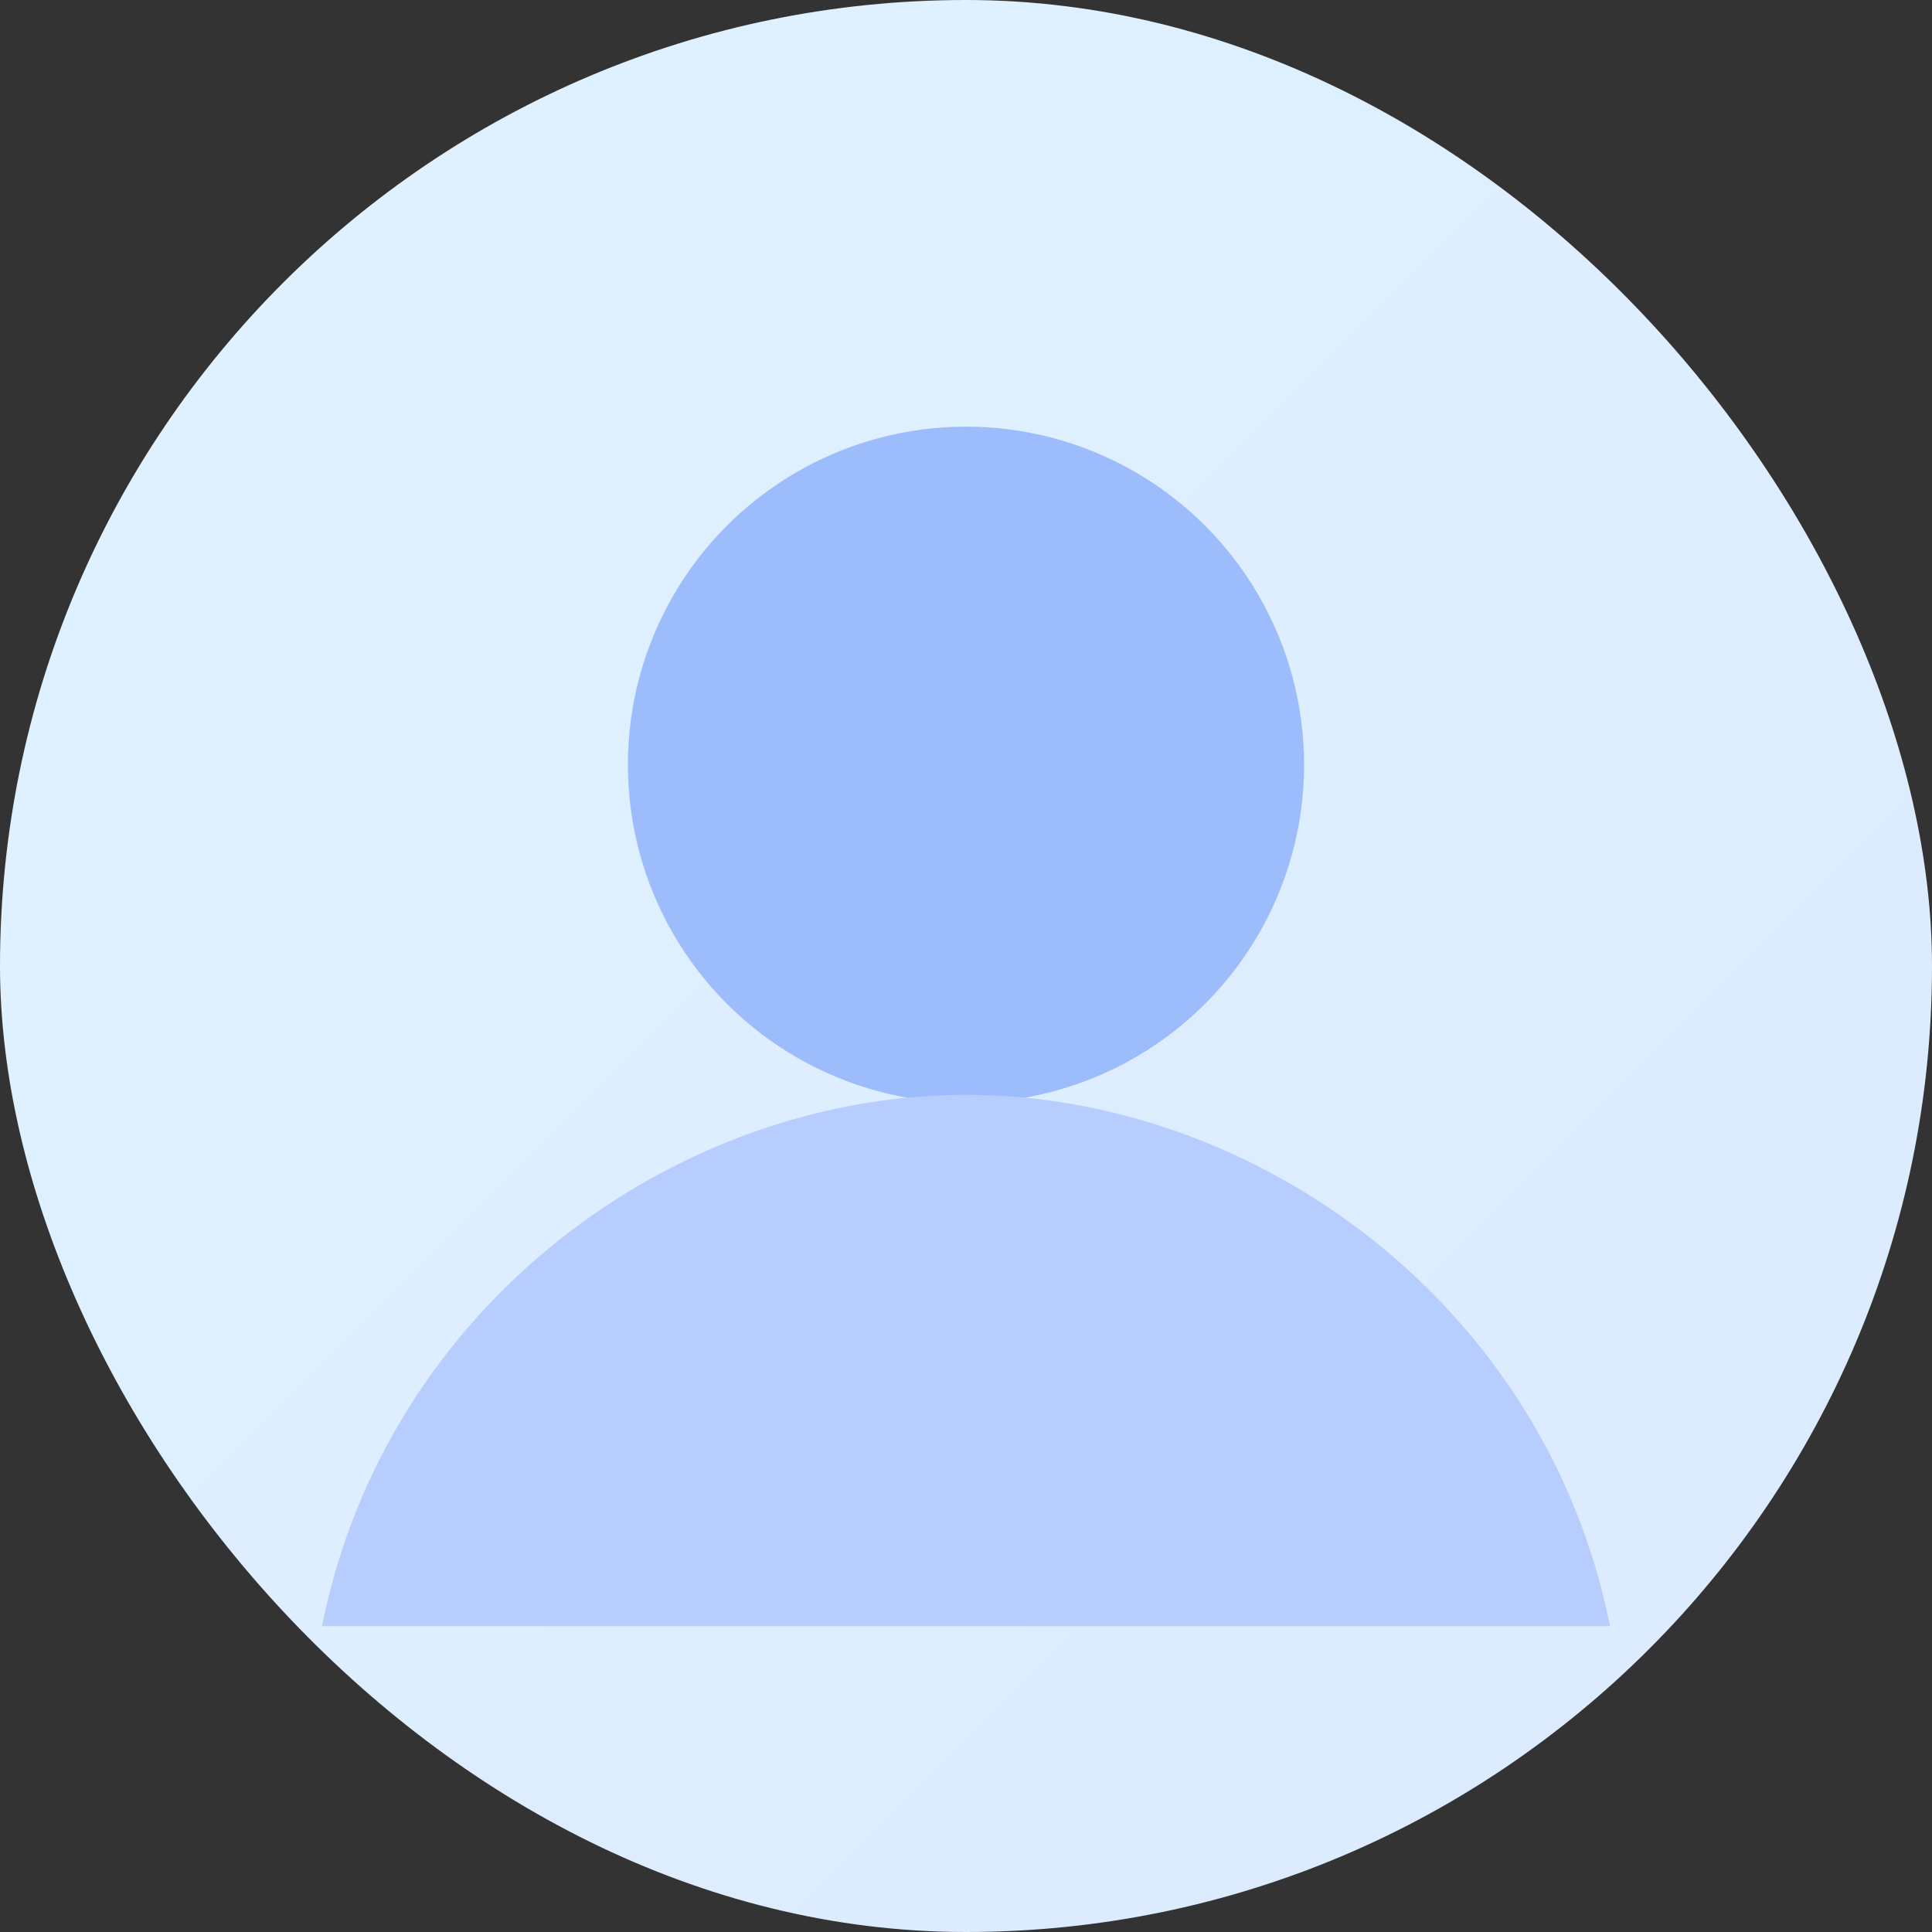 <svg xmlns="http://www.w3.org/2000/svg" viewBox="0 0 240 240">
  <rect x="0" y="0" width="240" height="240" fill="#333333" stroke="none"/>
  <defs>
    <linearGradient id="bg" x1="0" x2="1" y1="0" y2="1">
      <stop offset="0%" stop-color="#e0f2fe"/>
      <stop offset="100%" stop-color="#dbeafe"/>
    </linearGradient>
  </defs>
  <rect width="240" height="240" rx="120" fill="url(#bg)" />
  <circle cx="120" cy="95" r="42" fill="#9dbcfb" />
  <path d="M40 202c8-40 44-66 80-66s72 26 80 66" fill="#b6cdfd" />
</svg>

